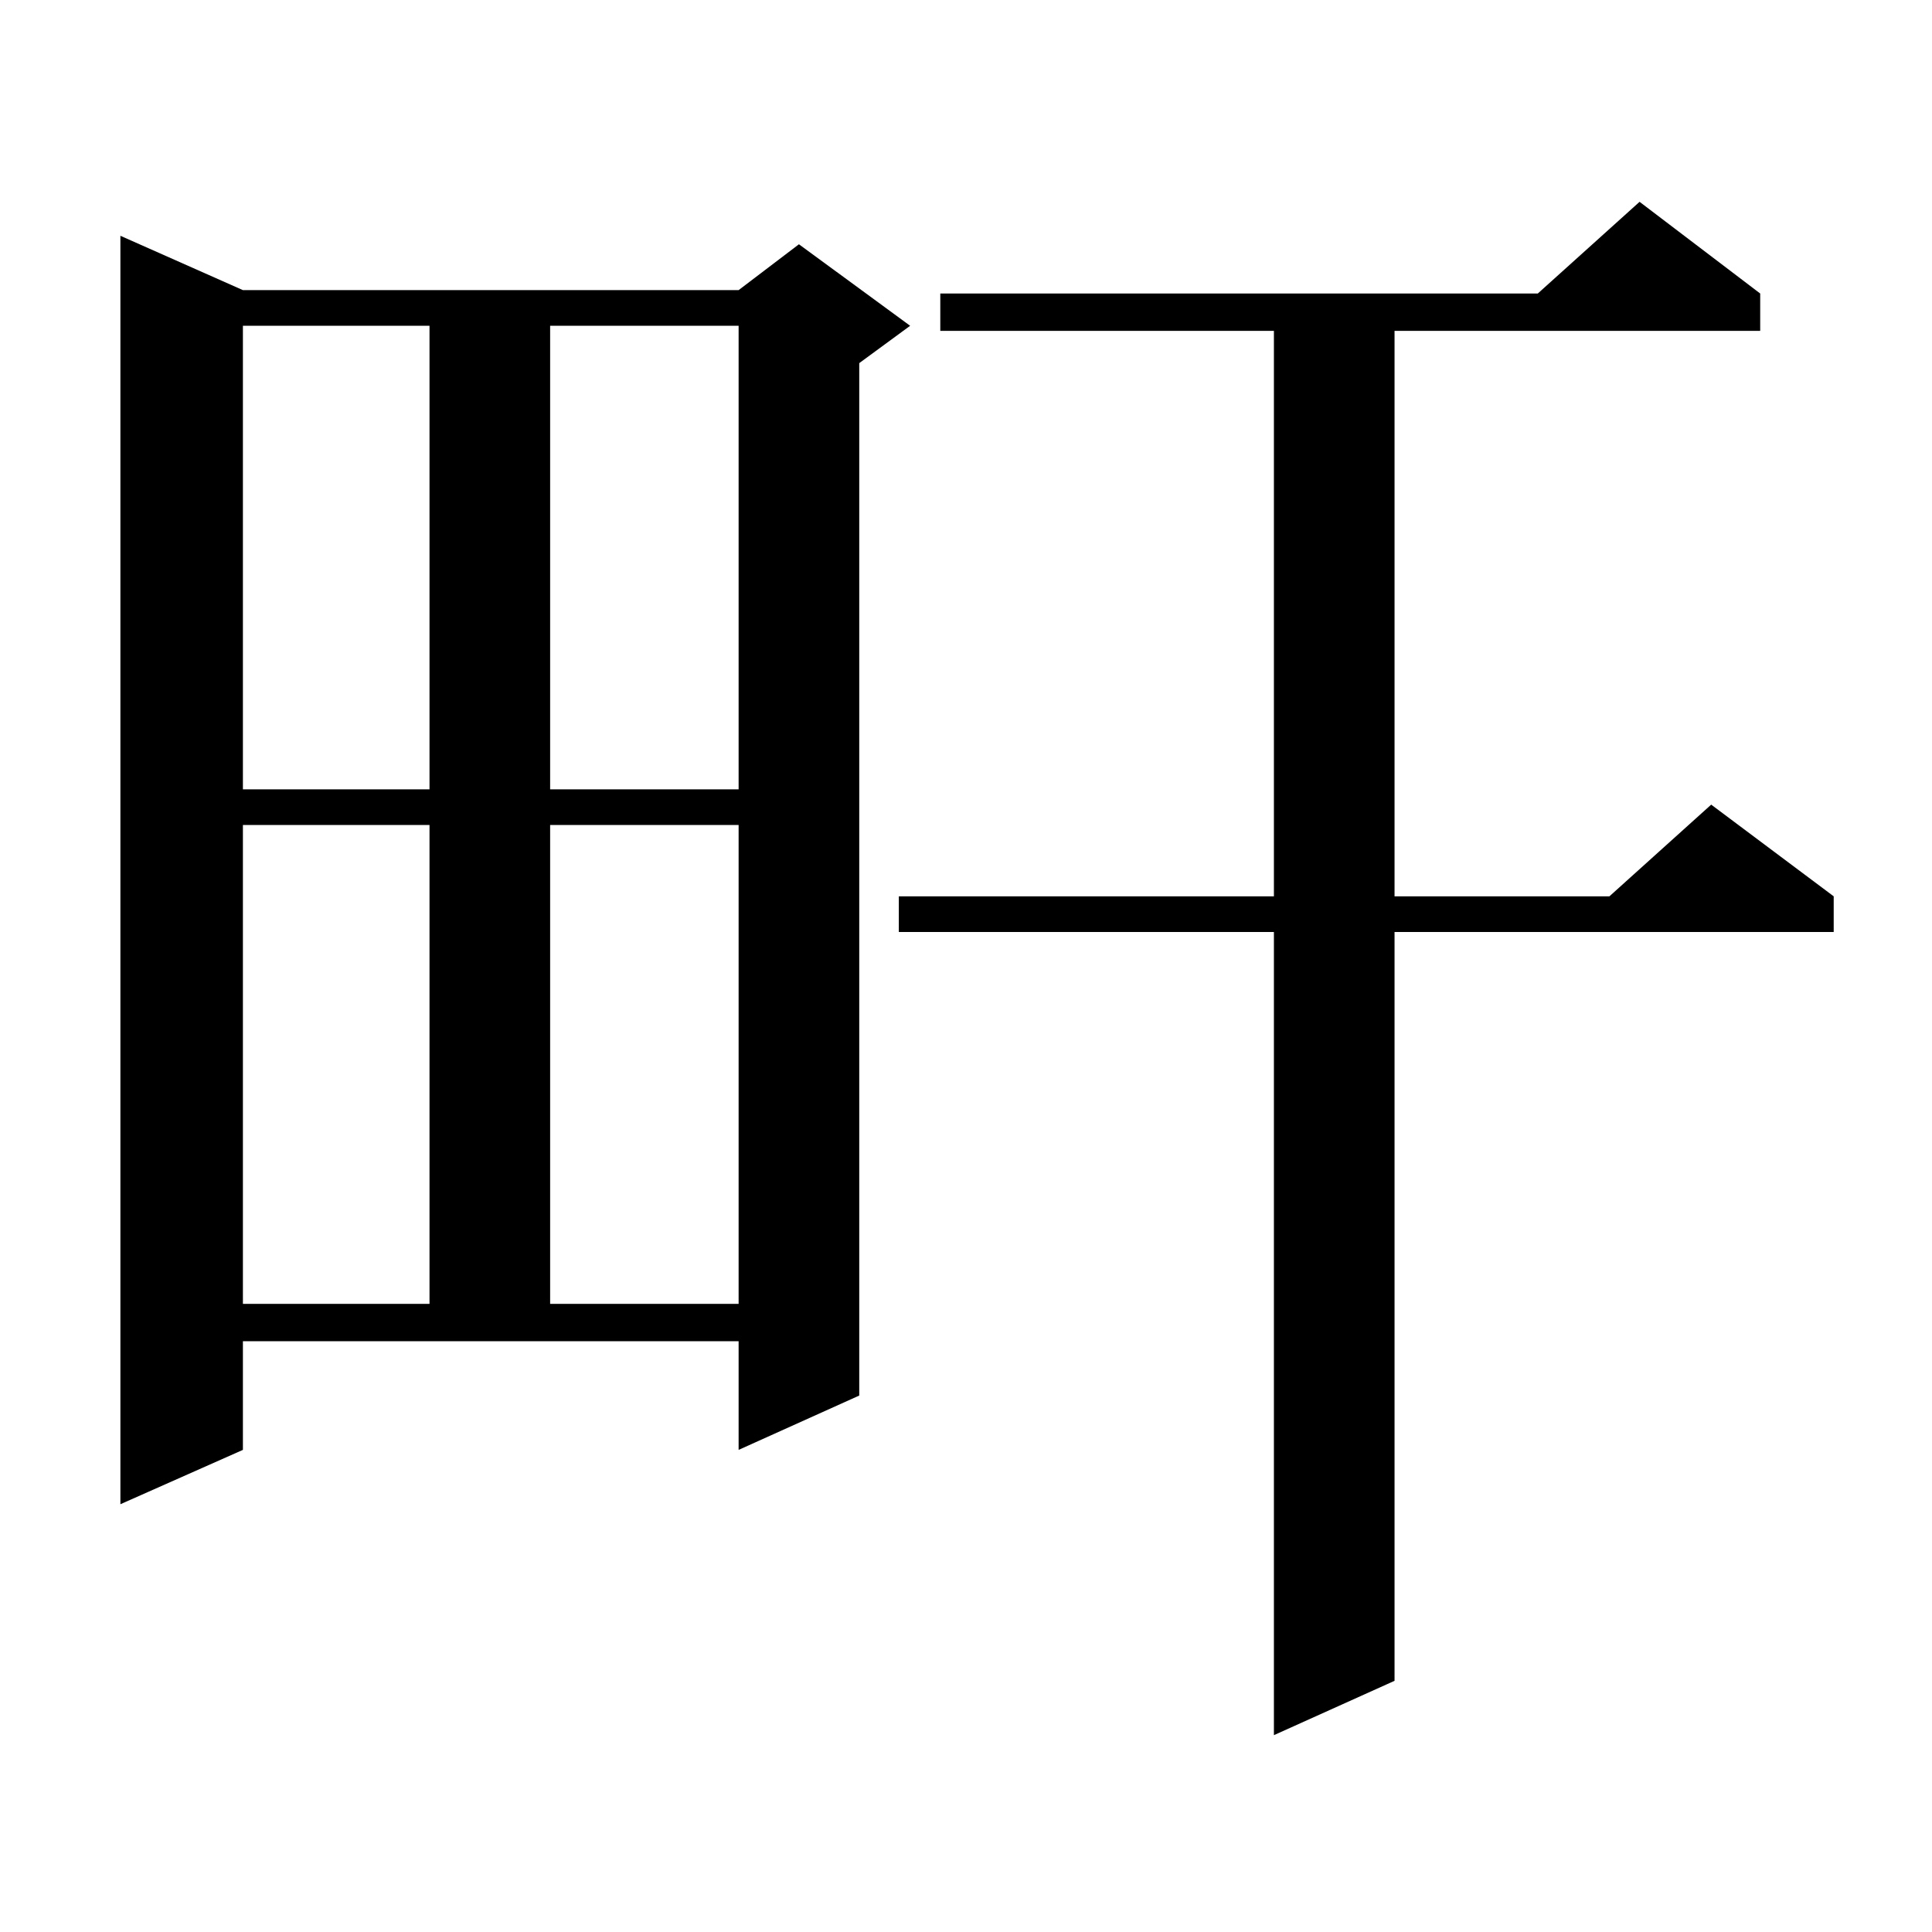 <?xml version="1.0" encoding="utf-8"?>
<!-- Generator: Adobe Illustrator 16.0.0, SVG Export Plug-In . SVG Version: 6.00 Build 0)  -->
<!DOCTYPE svg PUBLIC "-//W3C//DTD SVG 1.1//EN" "http://www.w3.org/Graphics/SVG/1.1/DTD/svg11.dtd">
<svg version="1.1" id="图层_1" xmlns="http://www.w3.org/2000/svg" xmlns:xlink="http://www.w3.org/1999/xlink" x="0px" y="0px"
	 width="1000px" height="1000px" viewBox="0 0 1000 1000" enable-background="new 0 0 1000 1000" xml:space="preserve">
<path d="M125.729,750.457l-63.413,28.125V122.039l63.413,28.125h256.579l31.219-23.73l57.56,42.188l-26.341,19.336v534.375
	l-62.438,28.125v-56.25H125.729V750.457z M125.729,168.621v239.941h96.583V168.621H125.729z M125.729,427.02v247.852h96.583V427.02
	H125.729z M284.749,168.621v239.941h97.559V168.621H284.749z M284.749,427.02v247.852h97.559V427.02H284.749z M911.075,151.922
	v19.336H721.812v292.676h111.217l52.682-47.461l63.413,47.461v18.457H721.812v387.598l-62.438,28.125V482.391H465.232v-18.457
	h194.142V171.258H486.695v-19.336h309.261l52.682-47.461L911.075,151.922z"/>
</svg>
